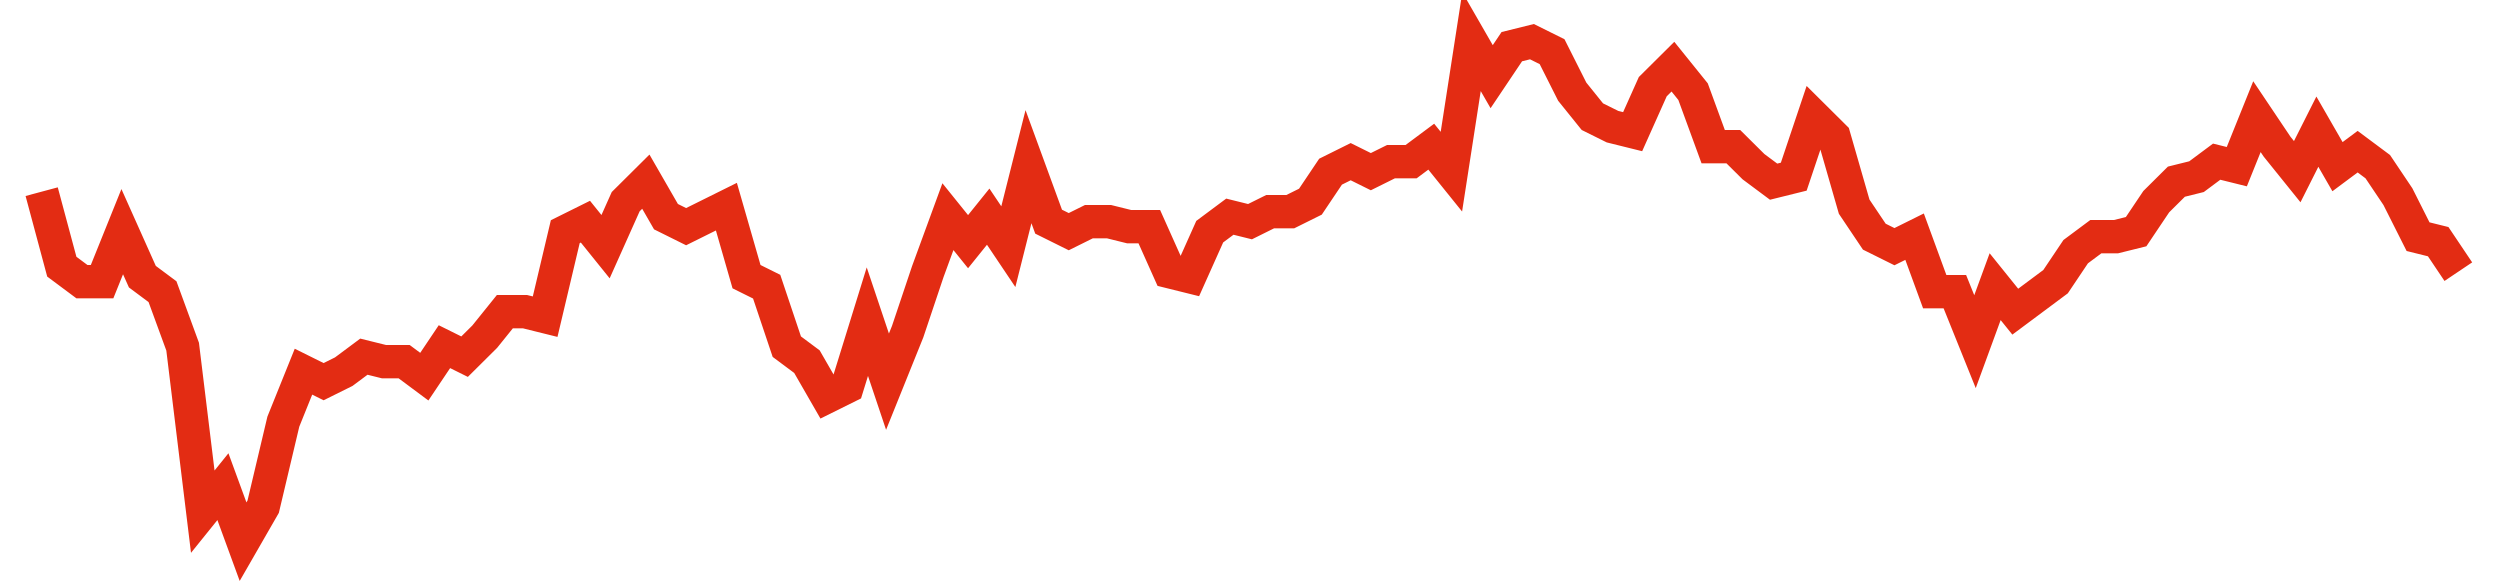 <svg width="300" height="70" viewBox="0 0 300 70" xmlns="http://www.w3.org/2000/svg">
    <path d="M 5,23 L 7.417,32 L 9.833,33.8 L 12.25,33.8 L 14.667,27.8 L 17.083,33.2 L 19.5,35 L 21.917,41.6 L 24.333,61.4 L 26.75,58.4 L 29.167,65 L 31.583,60.8 L 34,50.6 L 36.417,44.6 L 38.833,45.8 L 41.25,44.6 L 43.667,42.8 L 46.083,43.4 L 48.5,43.4 L 50.917,45.2 L 53.333,41.6 L 55.75,42.8 L 58.167,40.4 L 60.583,37.4 L 63,37.4 L 65.417,38 L 67.833,27.8 L 70.25,26.6 L 72.667,29.6 L 75.083,24.2 L 77.5,21.8 L 79.917,26 L 82.333,27.2 L 84.75,26 L 87.167,24.8 L 89.583,33.2 L 92,34.4 L 94.417,41.6 L 96.833,43.4 L 99.25,47.6 L 101.667,46.4 L 104.083,38.6 L 106.5,45.8 L 108.917,39.8 L 111.333,32.6 L 113.75,26 L 116.167,29 L 118.583,26 L 121,29.6 L 123.417,20 L 125.833,26.6 L 128.25,27.8 L 130.667,26.6 L 133.083,26.6 L 135.5,27.2 L 137.917,27.2 L 140.333,32.6 L 142.75,33.2 L 145.167,27.8 L 147.583,26 L 150,26.6 L 152.417,25.4 L 154.833,25.4 L 157.25,24.2 L 159.667,20.6 L 162.083,19.4 L 164.5,20.6 L 166.917,19.4 L 169.333,19.4 L 171.75,17.6 L 174.167,20.6 L 176.583,5 L 179,9.2 L 181.417,5.6 L 183.833,5 L 186.25,6.2 L 188.667,11 L 191.083,14 L 193.5,15.2 L 195.917,15.8 L 198.333,10.4 L 200.75,8 L 203.167,11 L 205.583,17.6 L 208,17.6 L 210.417,20 L 212.833,21.8 L 215.25,21.2 L 217.667,14 L 220.083,16.4 L 222.5,24.8 L 224.917,28.4 L 227.333,29.6 L 229.75,28.4 L 232.167,35 L 234.583,35 L 237,41 L 239.417,34.4 L 241.833,37.4 L 244.25,35.6 L 246.667,33.8 L 249.083,30.2 L 251.5,28.4 L 253.917,28.4 L 256.333,27.8 L 258.75,24.2 L 261.167,21.8 L 263.583,21.2 L 266,19.4 L 268.417,20 L 270.833,14 L 273.25,17.6 L 275.667,20.6 L 278.083,15.8 L 280.5,20 L 282.917,18.2 L 285.333,20 L 287.75,23.6 L 290.167,28.4 L 292.583,29 L 295,32.6" fill="none" stroke="#E32C13" stroke-width="4"/>
</svg>